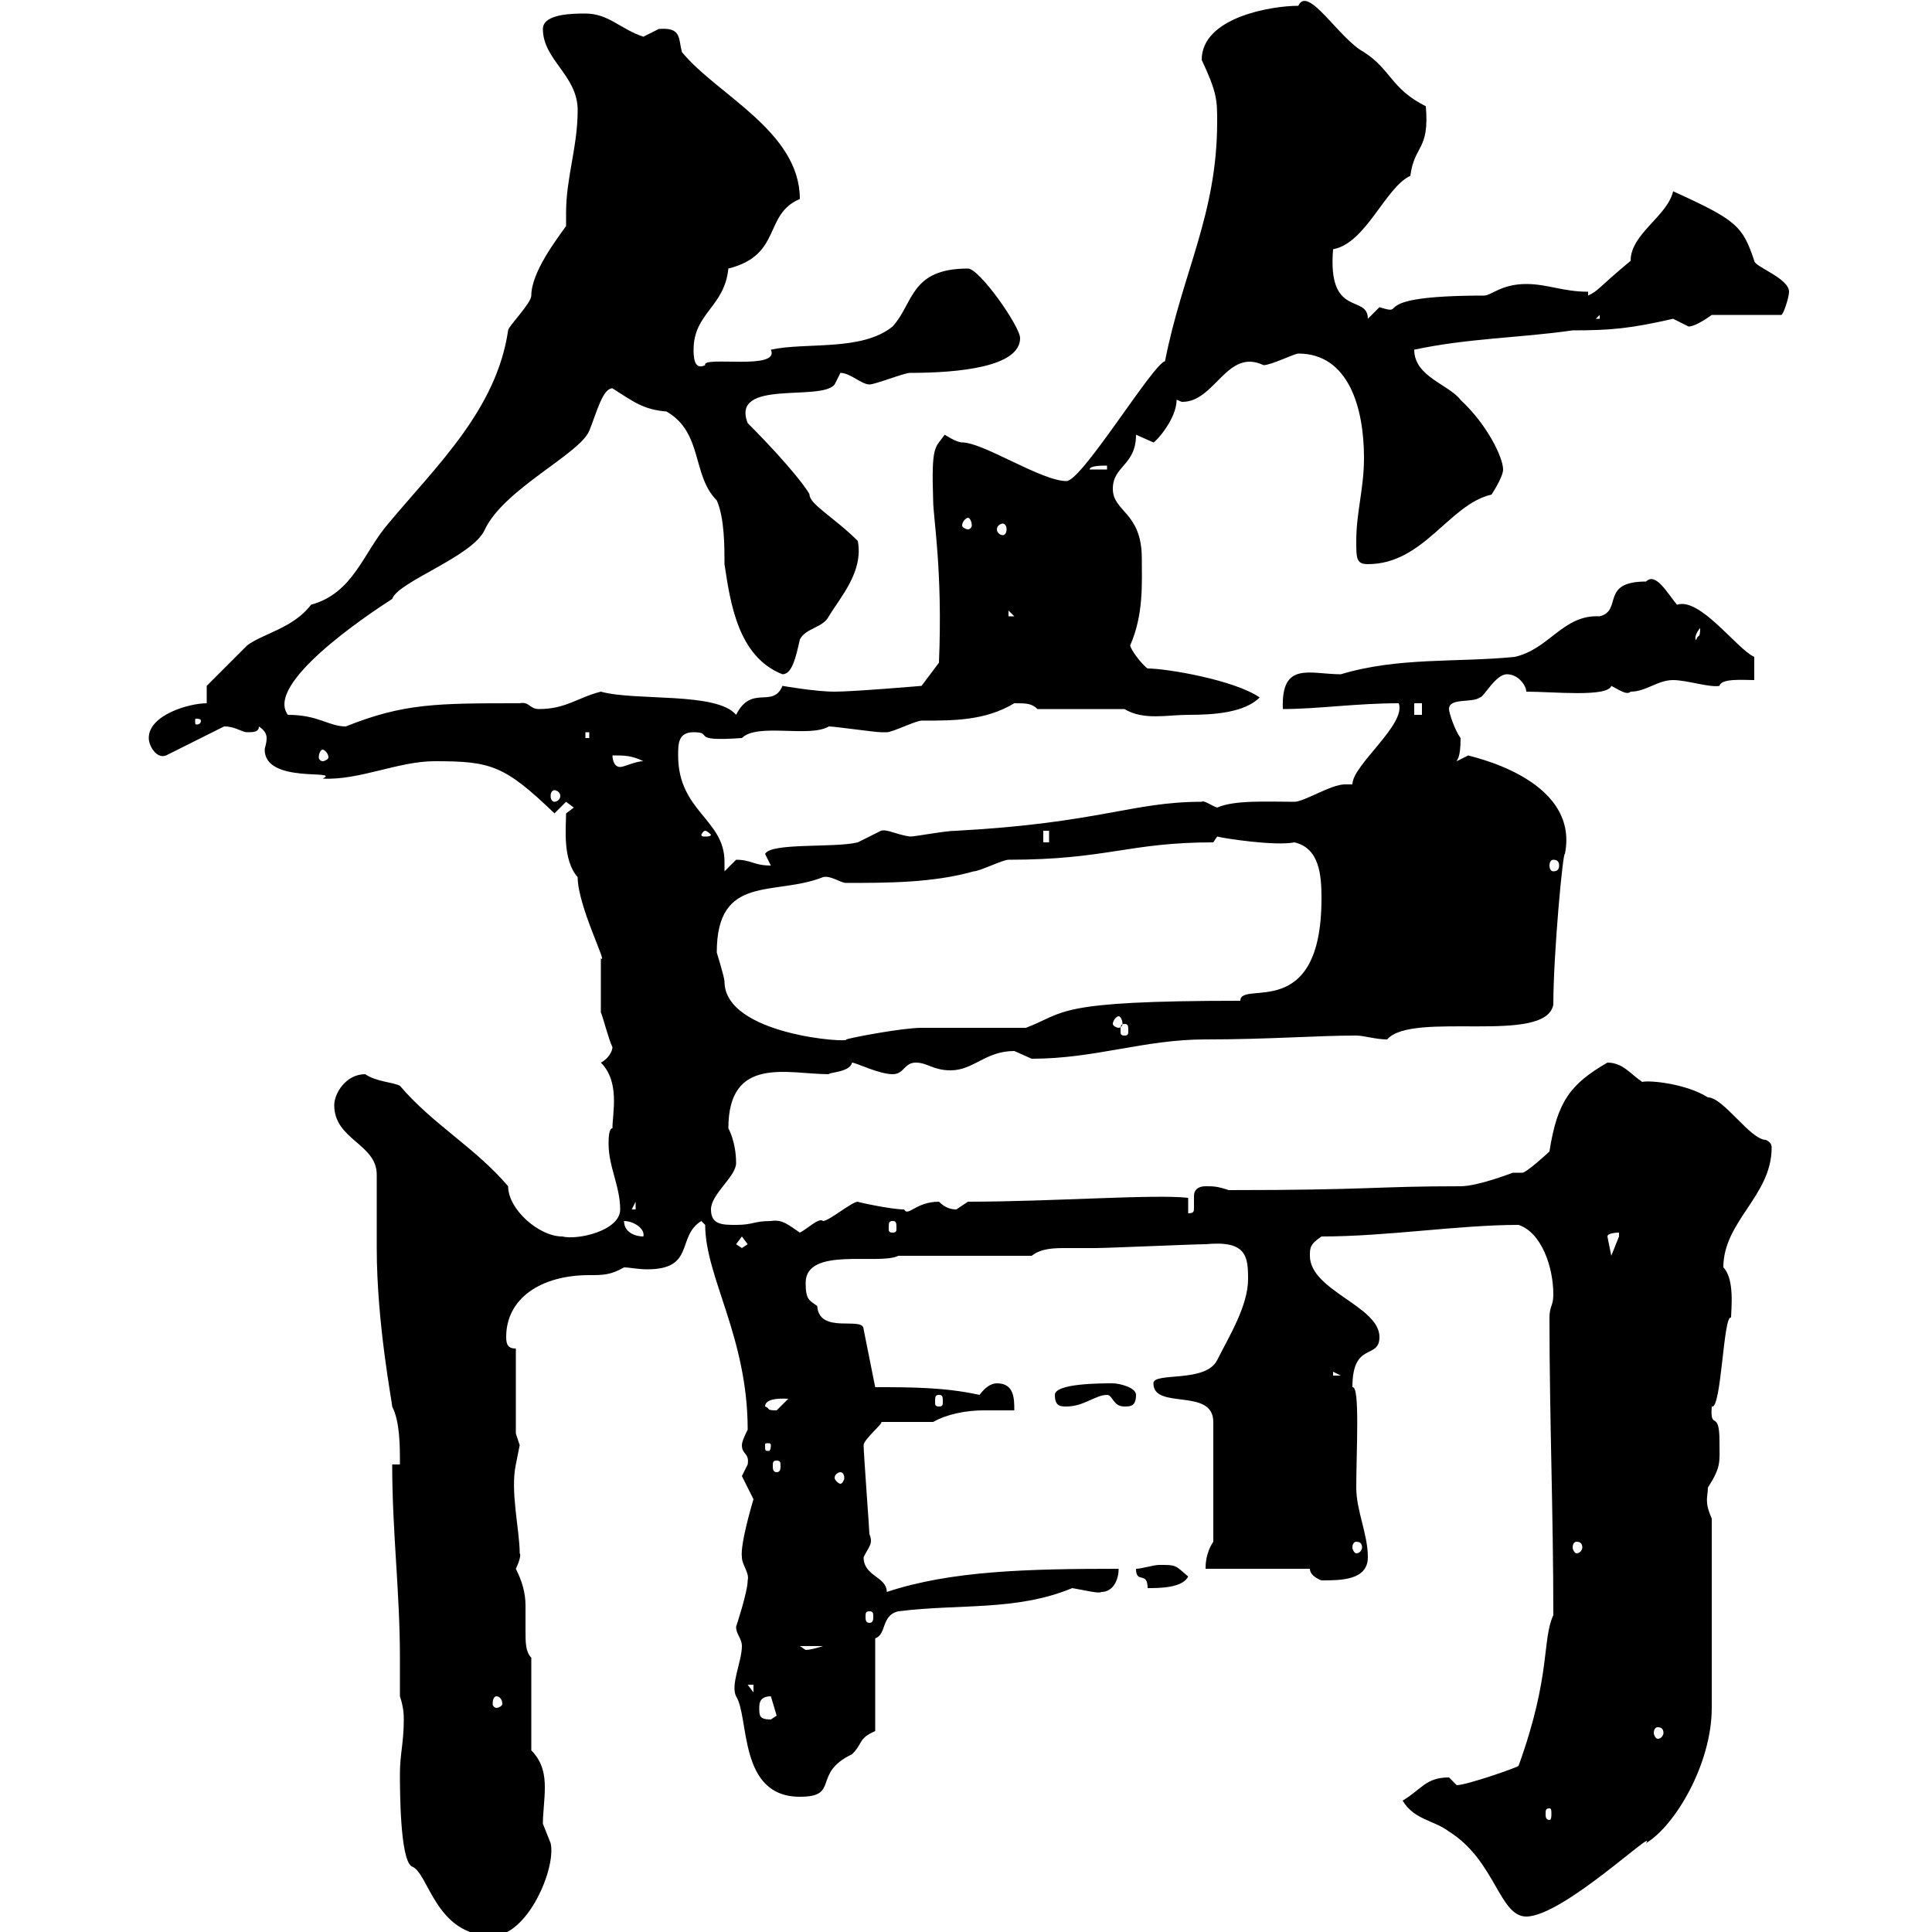 <svg xmlns="http://www.w3.org/2000/svg" xmlns:xlink="http://www.w3.org/1999/xlink" width="300" height="300"><path d="M62.10 275.40C62.10 277.80 62.10 288.60 63.90 289.80C66.60 290.70 67.50 300.60 76.50 300.60C81.90 300.60 86.40 290.10 85.50 286.20C85.50 286.20 84.30 283.20 84.30 283.20C84.30 281.40 84.60 279.60 84.60 277.50C84.60 275.70 84.30 273.60 82.50 271.80L82.50 257.40C81.60 256.50 81.60 255 81.60 253.20C81.60 252.30 81.60 250.80 81.60 249.30C81.60 247.20 81 245.40 80.10 243.60C80.40 243 81 241.50 80.70 241.20C80.70 237.60 79.20 231.60 80.10 227.40C80.10 227.40 80.70 224.40 80.70 224.40C80.70 224.40 80.10 222.60 80.10 222.60L80.10 209.40C78.90 209.40 78.60 208.80 78.60 207.60C78.60 201.60 84 198 91.50 198C93.60 198 94.80 198 96.90 196.80C97.80 196.80 99 197.10 100.50 197.10C108 197.10 105 192 108.90 189.60C108.90 189.60 109.50 190.20 109.50 190.20C109.50 198.30 116.10 207.60 116.10 222C115.80 222.60 115.20 223.80 115.20 224.40C115.20 225.90 116.40 225.60 116.10 227.40C116.10 227.40 115.20 229.20 115.20 229.20C115.20 229.20 117 232.80 117 232.80C117 232.80 114.90 239.70 115.20 241.80C115.20 243 116.40 244.20 116.10 245.40C116.10 247.20 114.30 252.60 114.30 252.60C114.30 253.80 115.20 254.40 115.20 255.60C115.20 258 113.40 261.60 114.30 263.40C116.40 266.70 114.60 279 124.20 279C130.50 279 126 275.40 132.30 272.40C134.10 270.60 133.20 270 135.90 268.80L135.90 254.40C137.70 253.80 136.80 250.80 139.50 250.20C149.10 249 157.80 250.20 166.50 246.60C168.30 246.90 170.70 247.50 171 247.20C172.80 247.20 173.70 245.40 173.70 243.60C159.60 243.60 147.60 243.90 137.70 247.20C137.70 244.80 134.10 244.80 134.10 241.80C135 240 135.60 239.70 135 238.20C135 237.60 134.10 225.60 134.10 224.40C134.10 223.50 137.40 220.80 136.80 220.80L144.90 220.80C147 219.60 150 219 152.70 219C154.50 219 156.30 219 157.50 219C157.50 217.20 157.50 214.80 154.80 214.80C153.90 214.80 153 215.40 152.10 216.60C146.70 215.40 141.30 215.40 135.90 215.40L134.10 206.40C134.10 204.30 127.20 207.30 126.90 202.80C125.70 201.90 125.10 201.90 125.10 199.20C125.10 193.50 136.50 196.50 139.50 195L160.20 195C161.70 193.80 163.80 193.80 165.60 193.80C167.40 193.80 168.90 193.80 170.10 193.80C171.90 193.80 185.40 193.20 187.20 193.20C193.50 192.60 193.80 195 193.80 198.60C193.80 202.80 190.80 207.60 189 211.20C187.20 214.80 179.10 213 179.10 214.80C179.10 219 188.40 215.40 188.40 220.80L188.40 239.40C187.20 241.20 187.20 243 187.20 243.60L203.40 243.60C203.40 244.80 205.20 245.40 205.20 245.40C208.20 245.40 212.40 245.40 212.40 241.80C212.40 238.20 210.60 234.60 210.60 231C210.60 225.30 211.20 215.10 210 215.40C210 208.20 214.20 211.20 214.20 207.60C214.20 202.80 203.40 200.40 203.40 195C203.40 193.80 203.40 193.20 205.20 192C215.40 192 226.50 190.20 235.80 190.20C239.40 191.40 241.20 196.80 241.20 201C241.20 202.80 240.60 202.80 240.60 204.60C240.60 220.20 241.20 234.90 241.20 250.80C239.40 254.70 240.90 260.10 235.80 274.20C235.50 274.50 227.70 277.20 226.20 277.20C226.20 277.20 225 276 225 276C221.40 276 220.80 277.80 217.80 279.60C219.60 282.60 222.60 282.60 225 284.40C232.20 288.90 232.80 297.60 237 297.60C242.70 297.60 257.40 283.50 255.60 286.20C260.10 283.50 265.80 273.90 265.80 265.20L265.80 235.80C264.60 233.10 265.20 232.50 265.20 231C267.30 227.70 267 227.10 267 223.80C267 218.70 265.50 222.30 265.80 218.40C267.30 219 267.60 204 268.80 204.60C268.80 203.40 269.40 198.60 267.60 196.80C267.60 189.60 275.10 185.70 275.10 178.20C275.10 177.60 274.80 177.30 274.20 177C271.80 177 267.60 170.40 265.20 170.40C261.90 168.30 256.20 167.70 255 168C253.20 166.80 252 165 249.60 165C243.90 168.30 241.80 171 240.60 178.80C240.30 179.10 237 182.10 236.40 182.10C235.80 182.10 235.50 182.10 234.90 182.10C234.90 182.10 229.50 184.20 226.80 184.20C213.30 184.20 213 184.80 190.80 184.80C189 184.20 188.40 184.20 187.20 184.20C186 184.20 185.40 184.80 185.40 185.70C185.40 186.30 185.40 186.60 185.40 187.50C185.40 188.10 185.40 188.40 184.50 188.40L184.50 186C179.40 185.40 163.20 186.60 150.30 186.60C150.30 186.60 148.50 187.80 148.50 187.80C147.60 187.80 146.70 187.50 145.80 186.60C142.20 186.60 141 189 140.40 187.80C138.30 187.80 132.90 186.60 133.20 186.60C132.30 186.60 128.70 189.60 127.80 189.60C127.20 189 125.40 190.80 124.20 191.40C122.40 190.20 121.50 189.30 119.70 189.60C117 189.60 117 190.20 114.30 190.20C112.20 190.20 110.40 190.20 110.40 187.80C110.40 185.40 114.30 182.70 114.30 180.60C114.30 177.30 113.10 175.20 113.10 175.20C113.10 163.80 122.40 166.80 128.70 166.80C128.70 166.50 132 166.50 132.30 165C132.90 165 136.50 166.80 138.60 166.80C140.40 166.80 140.40 165 142.20 165C144 165 144.90 166.20 147.60 166.20C151.20 166.20 153 163.20 157.50 163.20C157.50 163.20 160.20 164.40 160.20 164.40C170.10 164.40 177.60 161.40 187.20 161.40C197.10 161.40 204.30 160.80 210.60 160.80C211.80 160.80 213.60 161.40 215.40 161.40C219.30 156.90 240 162.30 241.20 156C241.20 148.20 242.70 132 243 132.60C245.40 120.60 227.40 117.30 228 117.30C228 117.30 226.20 118.20 226.20 118.20C226.20 117.90 226.80 117.90 226.80 114.60C225.90 113.40 225 110.70 225 110.10C225 108.30 228.60 109.20 229.80 108.30C230.40 108.30 232.20 104.70 234 104.70C235.80 104.70 237 106.50 237 107.40C241.20 107.40 249.60 108.30 250.20 106.50C251.40 107.10 252.60 108 253.20 107.40C255.60 107.40 257.40 105.60 259.80 105.60C261.90 105.60 265.50 106.80 267 106.50C267.30 105.30 270.60 105.60 272.40 105.60L272.40 102C269.70 100.80 264 92.70 260.40 93.90C258.90 92.10 257.10 88.80 255.60 90.30C248.40 90.30 252 94.80 248.40 95.70C242.70 95.40 240.60 100.80 235.20 102C226.20 102.90 217.20 102 208.20 104.70C203.40 104.70 198.90 102.60 199.20 110.10C204.60 110.10 210.60 109.20 217.20 109.20C218.40 112.50 210 118.80 210 121.80C209.70 121.80 209.40 121.80 208.80 121.80C206.70 121.80 202.50 124.50 201 124.50C196.80 124.50 191.70 124.20 189 125.40C188.10 125.10 186.90 124.20 186.60 124.50C175.80 124.50 170.70 127.80 148.50 129C146.70 129 142.20 129.90 141.30 129.90C139.20 129.60 137.70 128.70 136.80 129C136.80 129 133.20 130.80 133.20 130.80C129.60 131.70 119.70 130.80 118.80 132.60C118.80 132.60 119.70 134.40 119.70 134.40C117 134.40 116.70 133.50 114.30 133.50C114.30 133.50 112.50 135.30 112.50 135.30C112.50 135 112.50 134.10 112.50 133.80C112.50 127.20 105.30 126 105.30 117.30C105.30 115.50 105.30 113.70 107.70 113.70C111 113.70 106.80 115.20 115.20 114.60C117.60 112.20 125.70 114.60 128.70 112.80C129.60 112.80 135.90 113.70 136.80 113.70C136.80 113.70 136.80 113.70 137.70 113.70C138.60 113.70 142.20 111.90 143.10 111.90C148.20 111.90 153 111.90 157.50 109.20C159.30 109.20 160.20 109.20 161.10 110.10L174.60 110.10C177.60 111.90 181.20 111 184.50 111C188.40 111 193.20 110.70 195.60 108.30C191.70 105.60 181.20 103.80 178.20 103.80C177.30 103.20 175.50 100.80 175.50 100.20C177.60 95.40 177.30 90.60 177.30 86.70C177.30 79.50 172.80 79.50 172.80 75.90C172.80 72.30 176.40 72.30 176.40 67.50C176.40 67.50 179.10 68.70 179.10 68.70C179.40 68.70 182.70 65.10 182.70 62.10C183 62.10 183.30 62.40 183.60 62.40C188.70 62.40 190.50 54 196.20 56.70C197.40 56.70 201 54.90 201.60 54.90C209.40 54.90 211.80 63.30 211.80 71.10C211.80 75.90 210.60 79.50 210.60 84C210.60 86.70 210.60 87.60 212.40 87.60C221.10 87.60 225 78.30 231.60 76.80C231.60 76.80 233.40 74.10 233.40 72.90C233.40 71.10 231 66 226.80 62.10C225 59.70 219.60 58.50 219.60 54.30C228 52.50 235.80 52.50 244.20 51.30C250.20 51.30 253.20 51 259.80 49.50C259.80 49.50 262.20 50.70 262.20 50.70C263.40 50.70 265.80 48.90 265.80 48.90L276.60 48.90C276.90 48.90 277.80 46.20 277.80 45.30C277.80 43.20 272.40 41.40 272.40 40.50C270.60 35.10 269.70 34.20 259.80 29.70C258.90 33.60 253.20 36.30 253.20 40.50C247.80 45 248.40 45 246.60 45.90L246.60 45.30C242.70 45.30 240.30 44.10 237 44.10C233.10 44.10 231.60 45.90 230.40 45.90C211.50 45.90 219 49.20 214.20 47.70C214.20 47.70 212.40 49.50 212.40 49.50C212.40 45.60 206.10 49.50 207 38.70C212.10 37.80 215.10 29.10 219 27.30C219.60 22.50 222 23.40 221.40 16.50C216 13.80 216 10.80 211.80 8.10C207.90 6 203.10-2.40 201.60 0.90C197.40 0.90 186.60 2.70 186.60 9.30C189 14.40 189 15.60 189 18.90C189 33.30 183.60 42.30 180.90 56.10C179.10 56.40 168 74.70 165.60 74.70C161.70 74.70 152.70 68.70 149.40 68.70C148.50 68.70 146.70 67.50 146.70 67.50C145.20 69.60 144.60 69 144.90 77.70C144.90 80.40 146.40 88.50 145.80 102.90L143.10 106.50C143.10 106.50 132.60 107.40 129.60 107.40C126.60 107.40 121.50 106.50 121.50 106.50C120 110.10 116.70 106.20 114.30 111C111.30 107.40 98.70 108.90 93.30 107.40C89.70 108.30 87.90 110.10 83.70 110.10C82.20 110.10 82.20 108.90 80.70 109.20C67.80 109.20 62.70 109.20 53.70 112.80C51 112.80 49.50 111 44.70 111C41.10 106.20 56.70 95.70 60.90 93C61.80 90.30 73.50 86.40 75.30 82.20C78.30 75.90 90 70.50 91.50 66.90C92.70 63.90 93.60 60.30 95.10 60.30C98.40 62.40 99.90 63.60 103.50 63.90C109.20 67.20 107.40 73.80 111.30 77.70C112.50 80.40 112.50 84.90 112.50 87.60C113.40 93.60 114.60 102 121.50 104.70C123 104.70 123.60 102 124.20 99.30C125.10 97.50 127.80 97.50 128.70 95.70C130.50 92.70 134.10 88.80 133.20 84C129.60 80.40 125.70 78.30 125.70 76.80C125.70 76.50 123 72.60 116.10 65.70C113.40 58.80 127.50 62.40 129.60 59.70C129.60 59.70 130.50 57.90 130.50 57.90C132 57.90 133.80 59.70 135 59.70C135.90 59.70 140.40 57.90 141.30 57.90C148.80 57.90 158.40 57 158.40 52.50C158.40 50.70 152.10 41.70 150.30 41.70C141.30 41.70 141.90 47.10 138.60 50.70C133.80 54.60 125.10 53.10 119.70 54.30C121.20 57.60 108.90 55.20 109.50 56.70C107.70 57.60 107.70 55.20 107.70 54.30C107.70 48.60 112.50 47.70 113.10 41.70C121.50 39.60 118.50 33.30 124.20 30.90C124.20 20.40 111.30 14.70 105.90 8.10C105.30 6 105.90 4.20 102.30 4.50C102.30 4.50 99.90 5.70 99.90 5.70C96.30 4.50 94.50 2.10 90.90 2.10C89.10 2.10 84.30 2.10 84.30 4.50C84.30 9.30 89.70 11.70 89.70 17.10C89.70 22.80 87.90 27.60 87.90 33C87.90 33.60 87.90 34.50 87.90 35.10C86.40 37.20 82.50 42.30 82.50 45.90C82.50 47.10 78.90 50.70 78.90 51.30C77.10 63.60 67.80 72.30 60.30 81.30C56.40 85.80 54.90 92.10 48.30 93.90C45.60 97.50 40.80 98.40 38.40 100.20C36.60 102 32.10 106.50 32.10 106.50L32.10 109.20C29.40 109.20 23.10 111 23.10 114.60C23.10 115.80 24.30 117.90 25.80 117.30L34.80 112.80C36.60 112.80 37.50 113.70 38.40 113.70C39.30 113.70 40.20 113.70 40.20 112.80C41.10 113.40 41.40 114 41.40 114.60C41.40 115.50 41.10 116.10 41.10 116.40C41.10 121.80 53.10 119.40 50.10 120.90C55.80 121.20 61.80 118.20 67.50 118.20C76.20 118.20 78.30 118.80 86.10 126.30L87.90 124.50L89.10 125.40L87.90 126.30C87.90 128.40 87.30 133.50 89.70 136.20C89.70 140.70 94.50 150 93.30 148.80C93.30 149.70 93.30 156 93.30 157.20C93.60 157.80 94.50 161.40 95.10 162.60C95.10 163.20 94.50 164.40 93.30 165C96.30 168 95.10 172.80 95.10 175.20C94.50 175.20 94.50 177 94.50 177.60C94.50 181.20 96.30 184.20 96.30 187.80C96.30 191.10 89.70 192.60 87.30 192C83.70 192 78.90 187.80 78.90 184.20C73.80 178.20 67.20 174.60 62.10 168.60C60.90 168 58.50 168 56.70 166.80C53.70 166.80 51.90 169.80 51.90 171.60C51.90 177 58.50 177.60 58.50 182.40C58.50 183 58.50 193.20 58.50 193.80C58.50 205.50 60.90 217.80 60.90 218.40C62.10 220.80 62.10 224.40 62.10 227.40L60.90 227.40C60.90 237.90 62.10 247.20 62.10 257.40C62.10 259.20 62.10 261.30 62.10 263.40C62.70 265.20 62.70 266.40 62.70 267C62.70 270.60 62.10 272.40 62.10 275.40ZM240.60 280.80C240.90 280.80 240.90 281.10 240.90 281.70C240.90 282 240.90 282.60 240.60 282.60C240 282.60 240 282 240 281.70C240 281.10 240 280.80 240.60 280.80ZM257.40 268.20C258 268.20 258.30 268.50 258.30 269.10C258.30 269.40 258 270 257.40 270C257.10 270 256.80 269.40 256.80 269.10C256.80 268.50 257.10 268.20 257.40 268.20ZM117.90 265.20C117.90 264.60 117.90 263.40 119.70 263.40C119.70 263.40 120.60 266.40 120.60 266.40C120.60 266.40 119.70 267 119.70 267C117.90 267 117.90 266.40 117.90 265.20ZM77.10 263.40C77.40 263.40 78 263.70 78 264.60C78 264.90 77.40 265.20 77.10 265.20C76.80 265.20 76.50 264.90 76.50 264.60C76.50 263.70 76.80 263.40 77.10 263.40ZM116.10 261.60L117 261.60L117 262.80ZM124.20 255.60L127.80 255.60C127.80 255.60 126 256.20 125.10 256.20C125.10 256.20 124.20 255.60 124.20 255.60ZM135 250.20C135.60 250.20 135.60 250.50 135.60 251.10C135.60 251.40 135.60 252 135 252C134.40 252 134.40 251.40 134.40 251.10C134.40 250.50 134.40 250.20 135 250.20ZM176.40 243.60C176.40 246 178.20 243.90 178.20 246.60C180 246.60 183.60 246.60 184.50 244.80C182.40 243 182.70 243 180 243C179.10 243 177.30 243.60 176.40 243.60ZM210.60 239.40C211.20 239.40 211.50 239.70 211.50 240.30C211.50 240.60 211.20 241.20 210.60 241.20C210.30 241.20 210 240.60 210 240.30C210 239.70 210.30 239.40 210.60 239.40ZM244.80 239.40C245.40 239.40 245.70 239.70 245.70 240.30C245.70 240.60 245.40 241.20 244.80 241.20C244.50 241.20 244.20 240.60 244.20 240.30C244.20 239.70 244.50 239.40 244.80 239.40ZM130.50 228.60C130.80 228.60 131.10 228.90 131.10 229.50C131.10 229.80 130.80 230.40 130.50 230.40C130.20 230.40 129.60 229.80 129.60 229.50C129.60 228.90 130.20 228.60 130.50 228.60ZM120.60 226.80C121.20 226.80 121.20 227.10 121.20 227.70C121.20 228 121.20 228.60 120.60 228.60C120 228.60 120 228 120 227.70C120 227.10 120 226.80 120.60 226.80ZM119.70 224.40C119.70 225.30 119.40 225.30 119.40 225.30C118.80 225.30 118.80 225.30 118.80 224.40C118.80 224.10 118.80 224.10 119.40 224.10C119.40 224.10 119.70 224.10 119.70 224.40ZM118.80 218.40C118.80 216.90 122.10 217.20 122.40 217.20C122.40 217.20 120.60 219 120.60 219C118.80 219 119.70 218.70 118.80 218.40ZM163.80 216.60C163.80 218.40 164.70 218.40 165.60 218.40C168.30 218.40 170.10 216.60 171.90 216.60C172.80 216.60 172.80 218.40 174.60 218.40C175.50 218.40 176.40 218.40 176.40 216.60C176.40 215.40 173.70 214.80 172.80 214.80C171 214.80 163.80 214.80 163.80 216.60ZM145.80 216.60C146.40 216.60 146.40 216.90 146.40 217.80C146.40 218.10 146.40 218.40 145.80 218.40C145.20 218.40 145.20 218.10 145.20 217.80C145.20 216.90 145.20 216.60 145.80 216.60ZM207 213L208.20 213.60L207 213.60ZM249.60 192C249.60 191.40 251.40 191.40 251.40 191.40C251.40 191.40 251.40 192 251.40 192C251.40 192 250.20 195 250.20 195C250.20 195 249.60 192 249.60 192ZM114.30 193.20L115.20 192L116.10 193.20L115.20 193.80ZM96.90 189.60C98.40 189.60 100.20 190.80 99.90 192C98.70 192 96.90 191.40 96.90 189.60ZM138.60 189.60C139.20 189.60 139.20 189.90 139.20 190.80C139.20 191.10 139.20 191.40 138.60 191.40C138 191.40 138 191.10 138 190.80C138 189.90 138 189.60 138.60 189.60ZM98.70 186.60L98.70 187.80L98.10 187.80ZM111.30 147.90C111.30 135.60 120.30 139.20 127.80 136.20C129 135.90 130.50 137.10 131.40 137.10C137.70 137.10 144.90 137.10 151.20 135.30C152.10 135.30 155.70 133.50 156.60 133.50C171.90 133.50 175.20 130.80 188.40 130.80C188.40 130.80 189 129.90 189 129.90C190.20 130.20 198 131.40 201 130.80C204.90 131.70 205.20 135.90 205.20 139.50C205.20 159 192.60 152.10 192.60 155.40C163.50 155.40 165.60 157.20 159.30 159.60C156.60 159.60 145.80 159.60 143.10 159.60C140.10 159.60 132.30 161.10 131.40 161.40C132.30 162 112.50 160.80 112.50 152.40C112.50 151.80 111.30 147.90 111.30 147.90ZM174.60 159C175.20 159 175.20 159.30 175.20 160.20C175.20 160.50 175.20 160.80 174.60 160.80C174 160.80 174 160.50 174 160.20C174 159.30 174 159 174.60 159ZM173.70 157.80C174 157.80 174.30 158.40 174.30 159C174.30 159.30 174 159.60 173.70 159.60C173.40 159.60 172.80 159.30 172.80 159C172.80 158.40 173.40 157.80 173.70 157.80ZM241.20 133.50C241.80 133.50 242.10 133.80 242.10 134.40C242.10 135 241.80 135.30 241.20 135.30C240.90 135.30 240.60 135 240.60 134.40C240.60 133.80 240.90 133.50 241.20 133.50ZM162 129L162.90 129L162.90 130.80L162 130.80ZM109.50 129C109.80 129 110.40 129.60 110.40 129.60C110.40 129.90 109.80 129.90 109.50 129.90C109.20 129.90 108.90 129.90 108.90 129.60C108.90 129.60 109.20 129 109.50 129ZM86.10 122.70C86.40 122.70 87 123 87 123.60C87 124.20 86.40 124.50 86.10 124.50C85.80 124.50 85.50 124.20 85.50 123.60C85.50 123 85.80 122.70 86.10 122.70ZM95.10 117.30C96.90 117.30 98.10 117.30 99.90 118.20C98.70 118.20 96.90 119.10 96.30 119.10C95.10 119.10 95.10 117.30 95.10 117.30ZM50.10 116.40C50.40 116.40 51 117 51 117.60C51 117.90 50.40 118.20 50.10 118.20C49.80 118.20 49.50 117.90 49.50 117.60C49.50 117 49.80 116.40 50.10 116.40ZM90.90 113.70L91.50 113.70L91.50 114.60L90.90 114.60ZM31.20 111.90C31.20 112.50 30.60 112.50 30.60 112.50C30.30 112.50 30.30 112.50 30.30 111.90C30.30 111.60 30.30 111.60 30.60 111.60C30.60 111.60 31.20 111.60 31.20 111.90ZM219.60 109.20L220.80 109.20L220.80 111L219.60 111ZM264 97.50C264 99.30 263.70 98.40 263.40 99.30C263.40 99.60 262.80 99 264 97.50ZM156.60 94.80L157.50 95.70L156.60 95.70ZM155.70 81.30C156 81.30 156.30 81.60 156.30 82.20C156.30 82.80 156 83.10 155.70 83.10C155.40 83.10 154.80 82.80 154.80 82.20C154.80 81.60 155.40 81.30 155.70 81.30ZM150.30 80.40C150.60 80.40 150.90 81 150.90 81.60C150.90 81.90 150.60 82.20 150.30 82.20C150 82.20 149.40 81.90 149.40 81.60C149.40 81 150 80.40 150.30 80.40ZM171.90 72.30L171.90 72.90L169.20 72.90C169.20 72.30 171 72.30 171.90 72.30ZM248.40 48.90L248.40 49.50L247.80 49.50Z"/></svg>